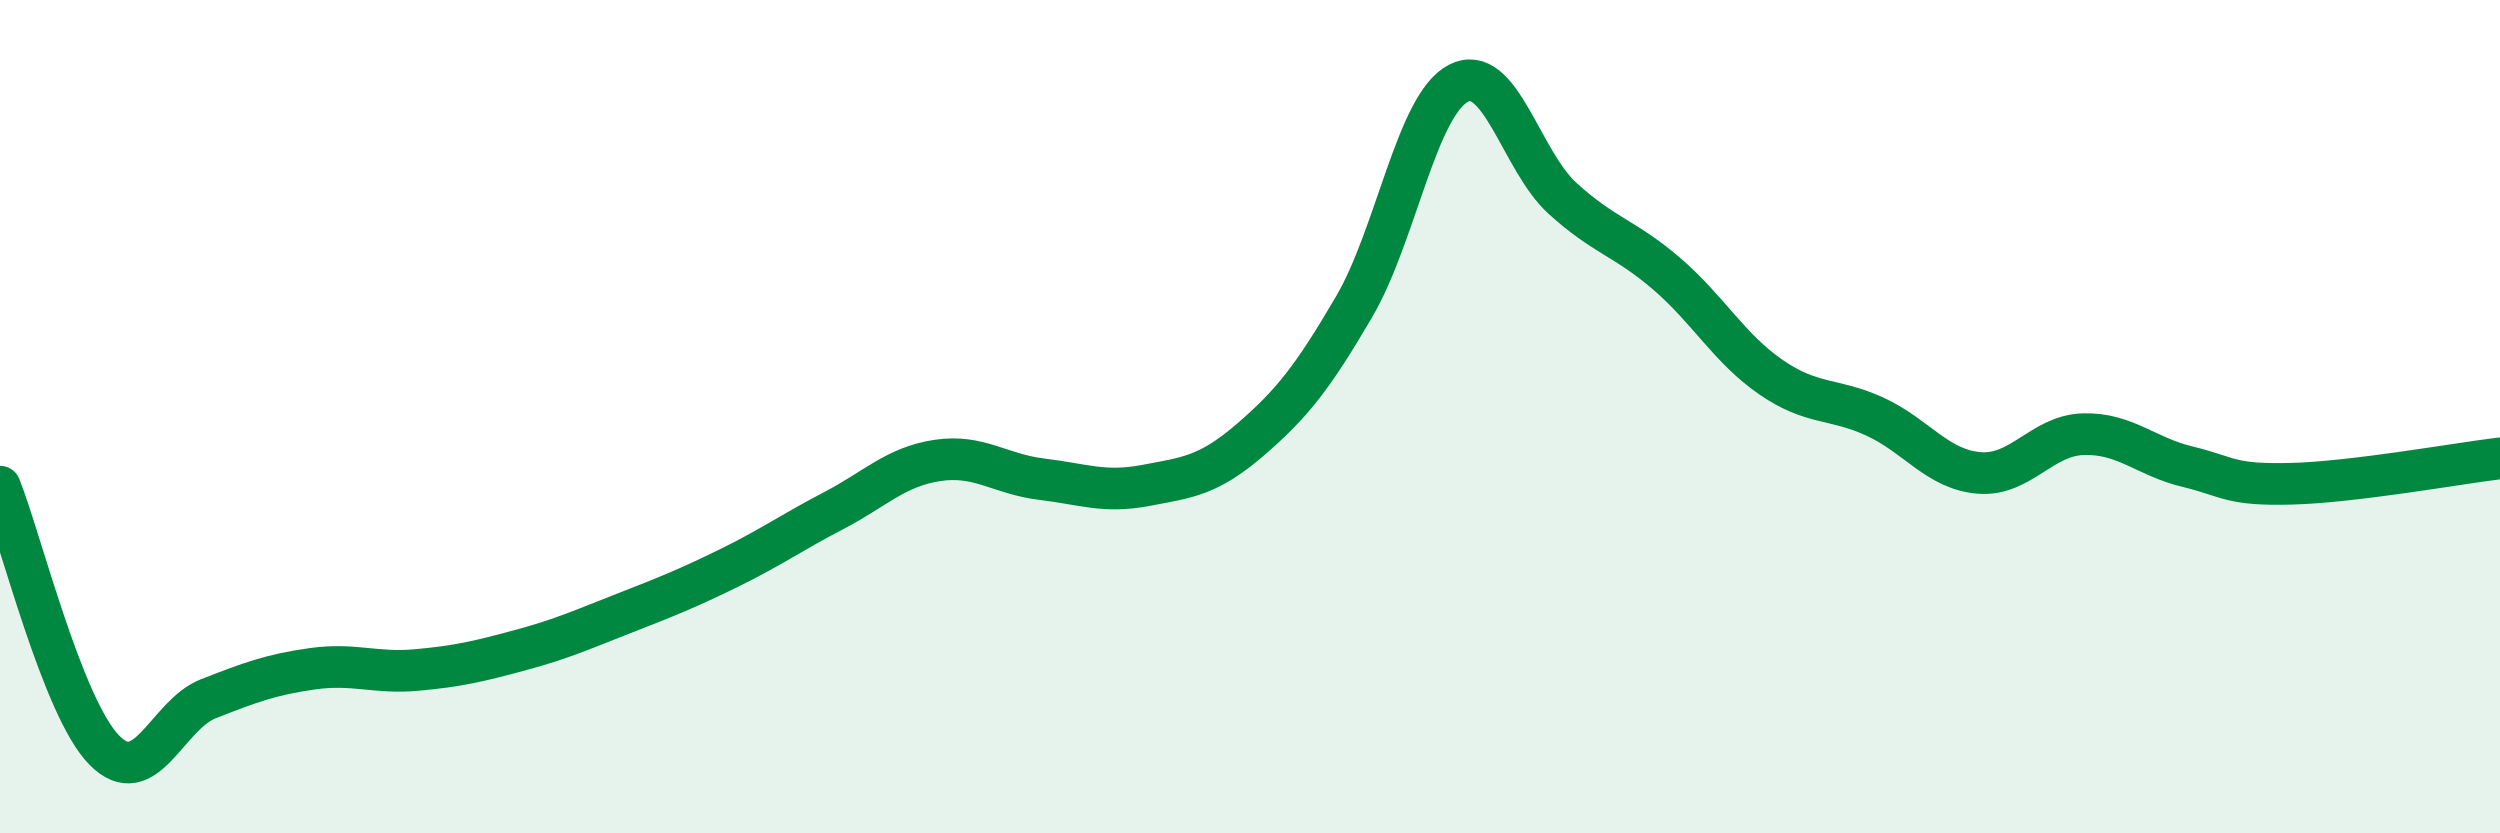
    <svg width="60" height="20" viewBox="0 0 60 20" xmlns="http://www.w3.org/2000/svg">
      <path
        d="M 0,11.68 C 0.5,12.94 1.5,16.98 2.5,18 C 3.5,19.02 4,17.16 5,16.77 C 6,16.38 6.5,16.19 7.5,16.05 C 8.5,15.91 9,16.17 10,16.08 C 11,15.99 11.5,15.87 12.5,15.6 C 13.5,15.33 14,15.1 15,14.71 C 16,14.32 16.5,14.12 17.5,13.63 C 18.5,13.14 19,12.78 20,12.26 C 21,11.74 21.5,11.2 22.5,11.05 C 23.5,10.9 24,11.38 25,11.5 C 26,11.62 26.5,11.84 27.5,11.65 C 28.5,11.46 29,11.42 30,10.56 C 31,9.7 31.5,9.07 32.5,7.36 C 33.5,5.65 34,2.52 35,2 C 36,1.48 36.5,3.85 37.5,4.76 C 38.5,5.67 39,5.71 40,6.57 C 41,7.43 41.5,8.36 42.5,9.05 C 43.5,9.74 44,9.54 45,10 C 46,10.46 46.5,11.27 47.5,11.35 C 48.5,11.43 49,10.45 50,10.42 C 51,10.39 51.5,10.96 52.5,11.2 C 53.5,11.44 53.5,11.65 55,11.61 C 56.5,11.57 59,11.12 60,11L60 20L0 20Z"
        fill="#008740"
        opacity="0.1"
        stroke-linecap="round"
        stroke-linejoin="round"
      />
      <path
        d="M 0,11.68 C 0.5,12.94 1.5,16.98 2.5,18 C 3.5,19.02 4,17.16 5,16.77 C 6,16.38 6.5,16.19 7.5,16.05 C 8.5,15.91 9,16.17 10,16.08 C 11,15.99 11.5,15.87 12.5,15.6 C 13.5,15.33 14,15.1 15,14.71 C 16,14.32 16.5,14.12 17.5,13.63 C 18.5,13.14 19,12.78 20,12.26 C 21,11.74 21.5,11.2 22.5,11.05 C 23.5,10.9 24,11.38 25,11.5 C 26,11.62 26.5,11.84 27.5,11.65 C 28.5,11.46 29,11.42 30,10.56 C 31,9.7 31.5,9.07 32.5,7.36 C 33.5,5.65 34,2.52 35,2 C 36,1.48 36.5,3.85 37.5,4.76 C 38.5,5.67 39,5.71 40,6.57 C 41,7.43 41.5,8.36 42.5,9.05 C 43.5,9.74 44,9.54 45,10 C 46,10.46 46.5,11.27 47.5,11.35 C 48.5,11.43 49,10.45 50,10.42 C 51,10.39 51.5,10.96 52.5,11.2 C 53.5,11.44 53.5,11.65 55,11.61 C 56.5,11.57 59,11.12 60,11"
        stroke="#008740"
        stroke-width="1"
        fill="none"
        stroke-linecap="round"
        stroke-linejoin="round"
      />
    </svg>
  